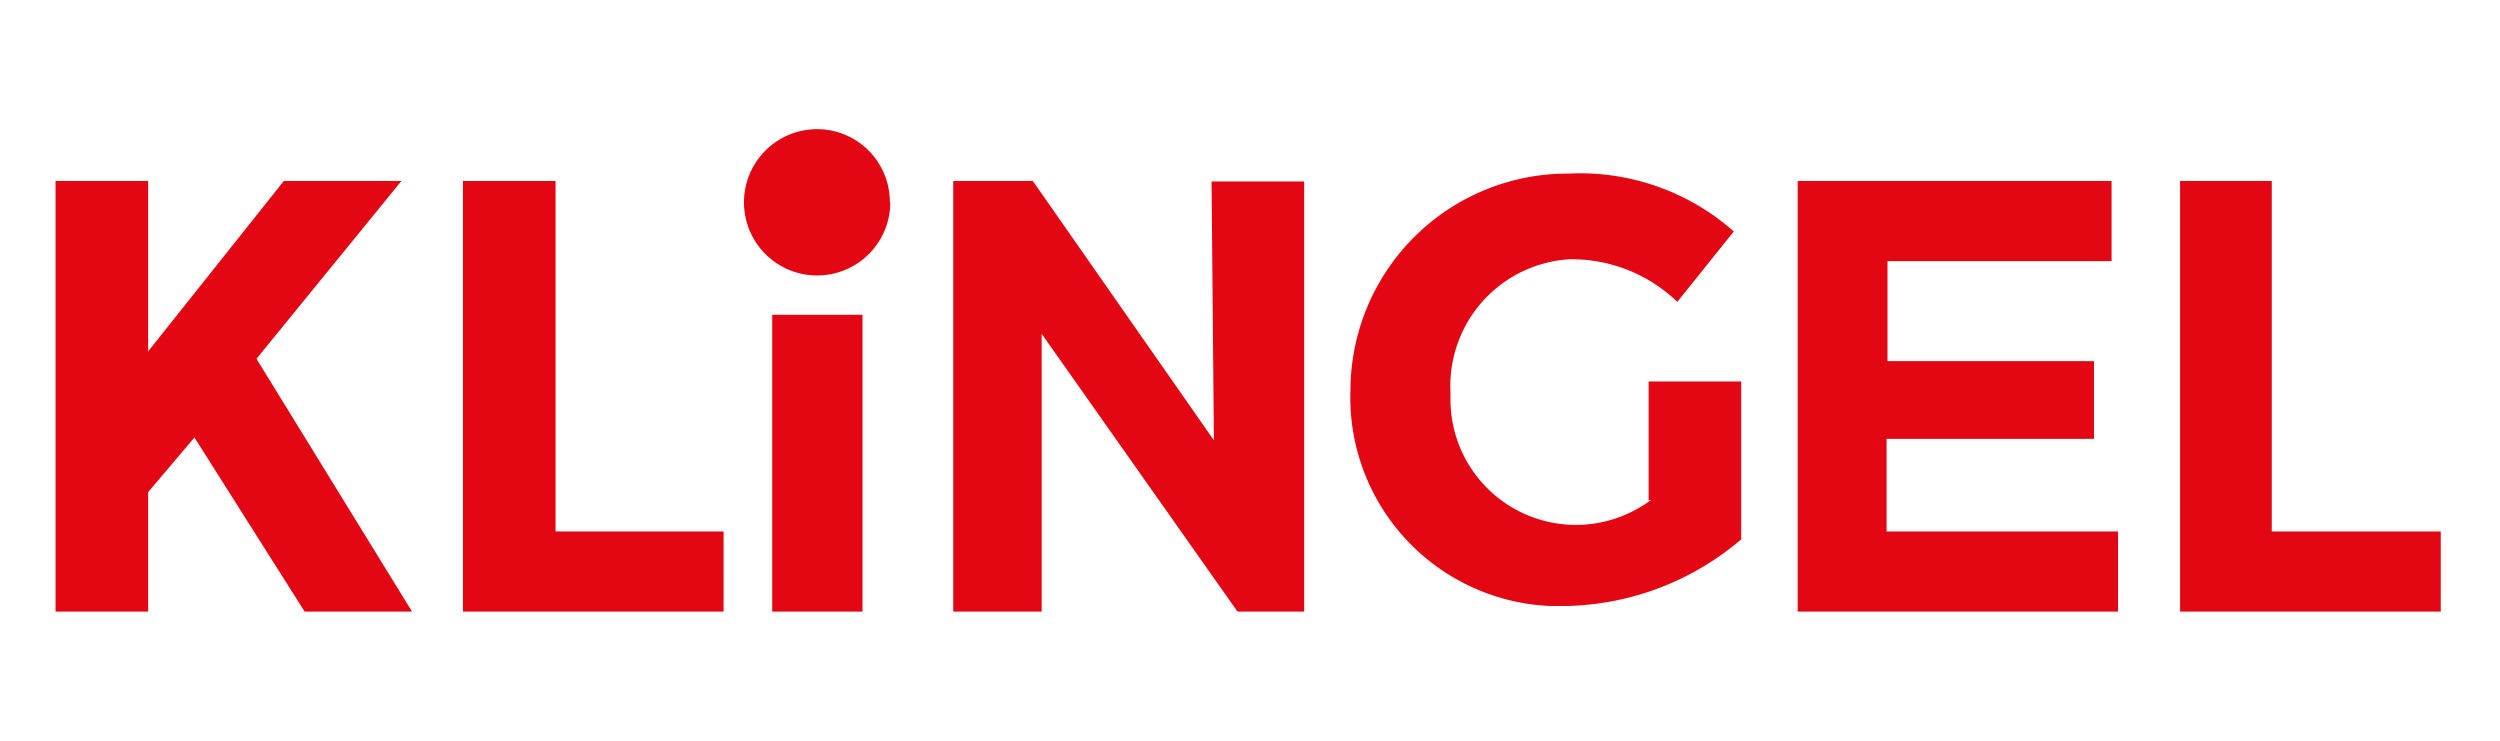 <svg xmlns="http://www.w3.org/2000/svg" width="54" height="16" viewBox="0 0 54 16"><defs><style>.a{fill:#e30613;}</style></defs><path class="a" d="M6.13,3.91,3.2,7.59V3.91h-2v9.3h2V10.63l1-1.18,2.38,3.76H8.9L5.54,7.75,8.67,3.91Zm20.09,5.6-3.91-5.6H20.59v9.3H22.5v-6l4.23,6h1.44V3.92h-2Zm9.44,1.29a2.71,2.71,0,0,1-4.33-2.13V8.46h0A2.74,2.74,0,0,1,33.91,5.6a3.29,3.29,0,0,1,2.32.92L37.45,5a5,5,0,0,0-3.56-1.25,4.69,4.69,0,0,0-4.72,4.66v0h0a4.51,4.51,0,0,0,4.33,4.68h.32a6,6,0,0,0,3.79-1.44V8.24h-2V10.8Zm3.17-6.89v9.3h6.92V11.48h-5v-2h4.48V7.8H40.77V5.64h4.84V3.91ZM16.68,6.8h1.95v6.41H16.68Zm2.55-2.43a1.58,1.58,0,1,1-1.58-1.58h0a1.57,1.57,0,0,1,1.57,1.57h0M10,3.91v9.3h5.63V11.48H12V3.91Zm37.09,0v9.3h5.63V11.48H49.07V3.91Z"/></svg>